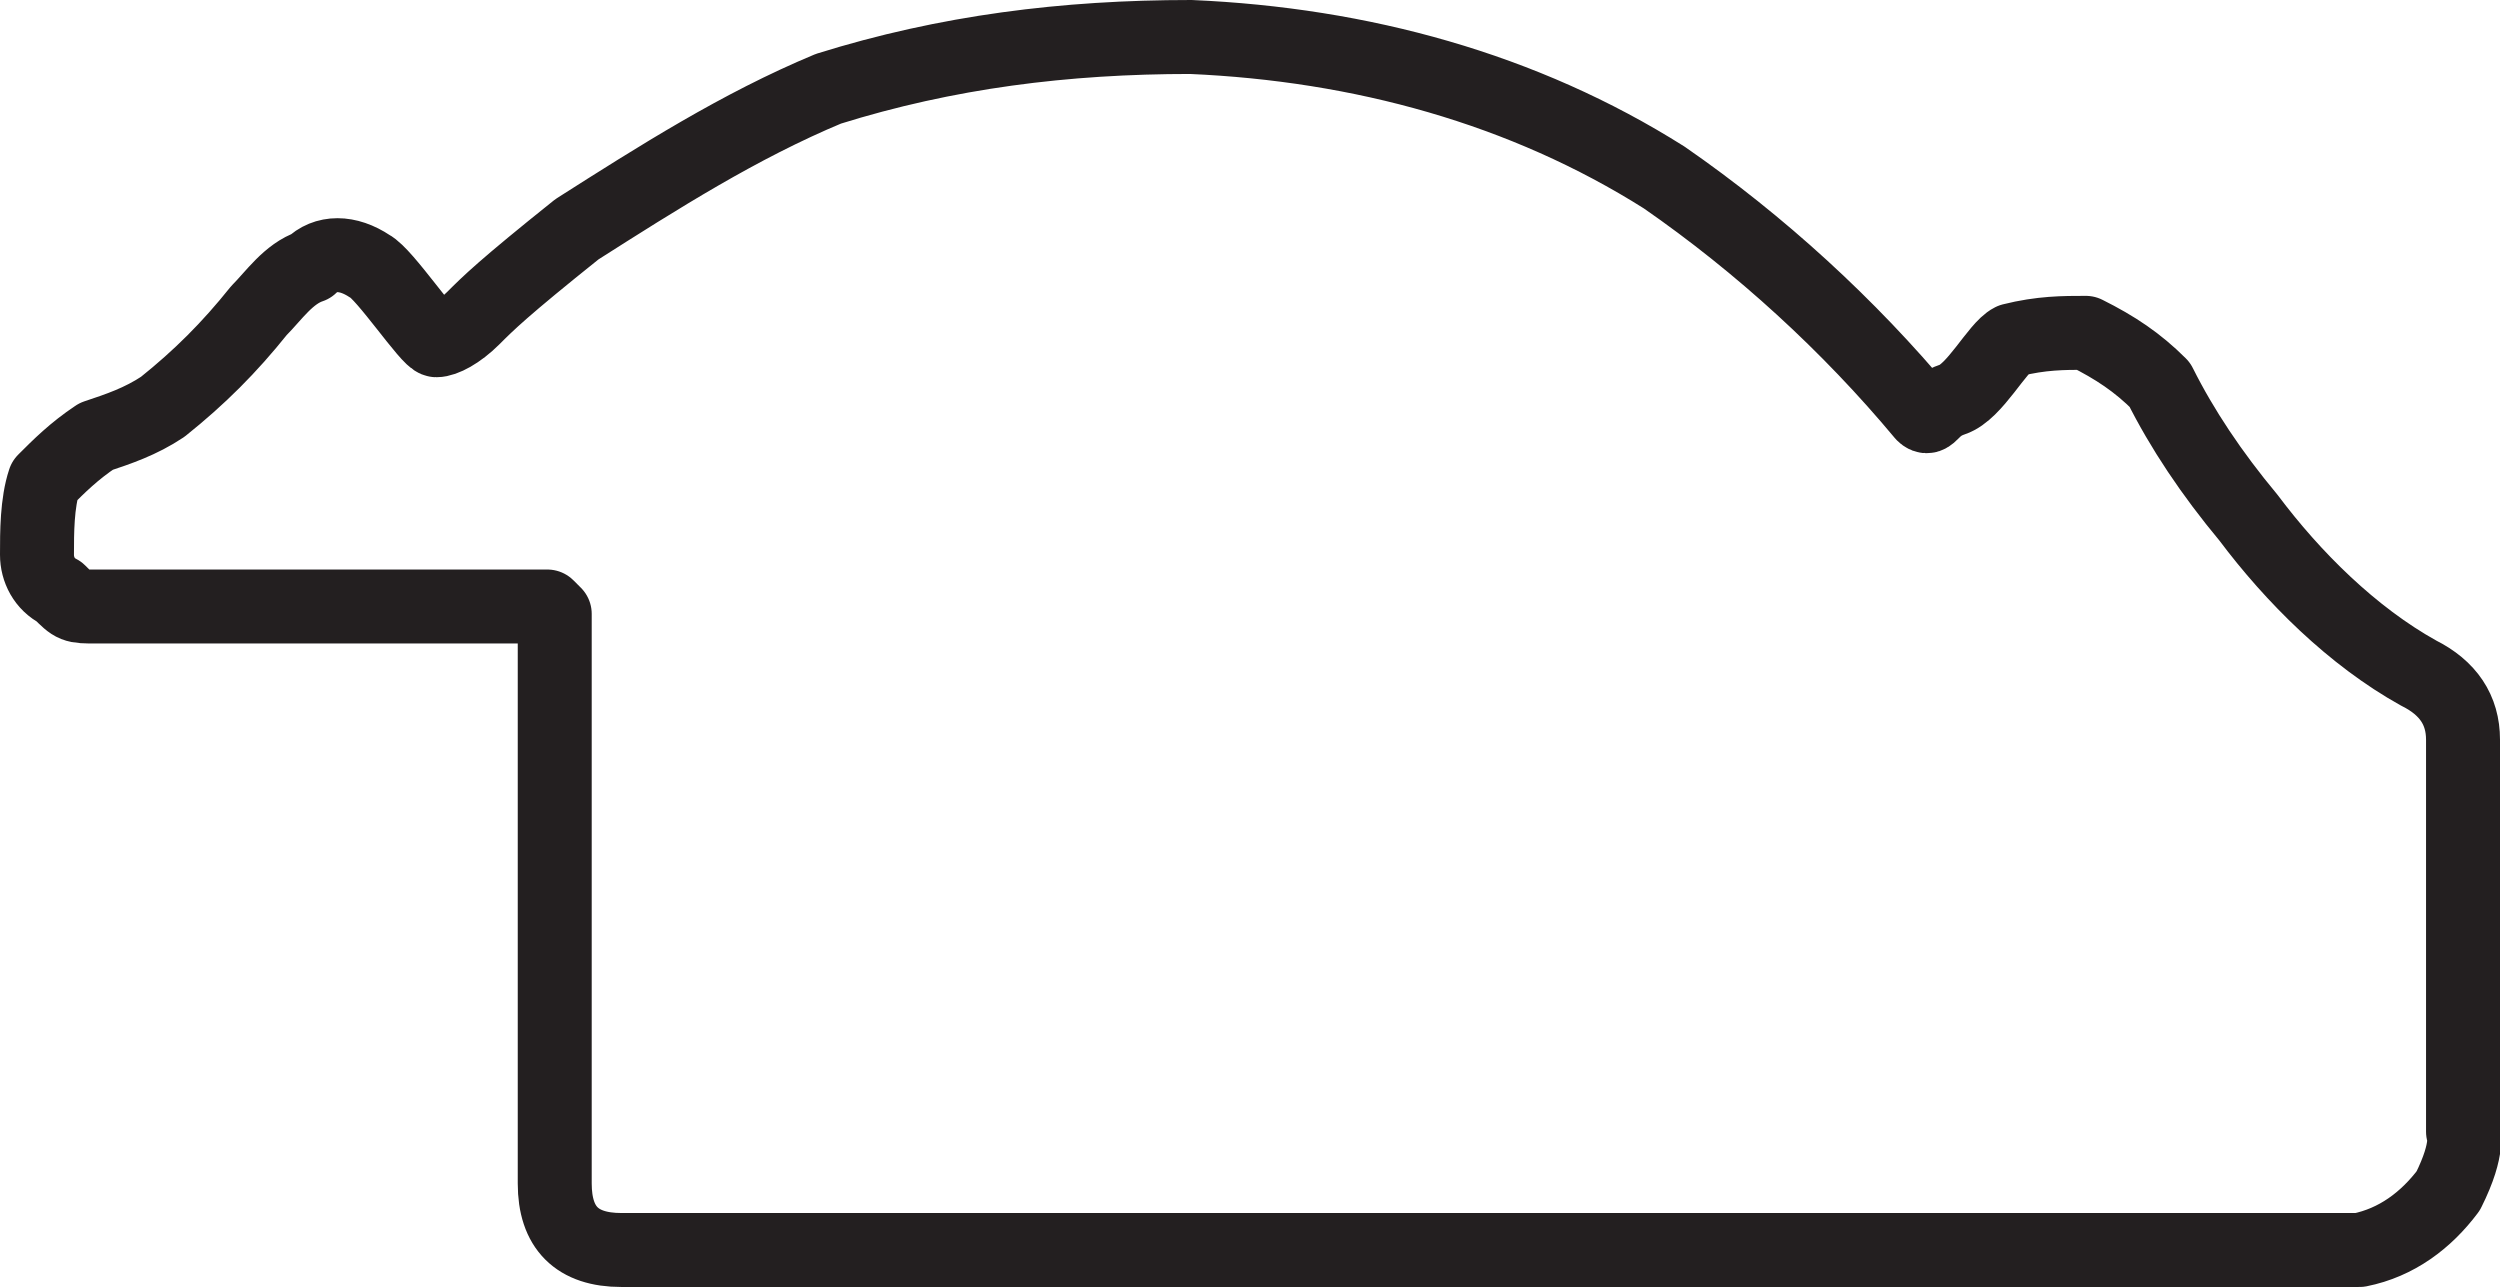 <?xml version="1.0" encoding="UTF-8"?> <!-- Generator: Adobe Illustrator 23.0.1, SVG Export Plug-In . SVG Version: 6.00 Build 0) --> <svg xmlns="http://www.w3.org/2000/svg" xmlns:xlink="http://www.w3.org/1999/xlink" id="Livello_1" x="0px" y="0px" viewBox="0 0 33.8 17.4" style="enable-background:new 0 0 33.8 17.4;" xml:space="preserve"> <style type="text/css"> .st0{fill:none;stroke:#231F20;stroke-linecap:round;stroke-linejoin:round;} </style> <title>ray</title> <g> <g id="Livello_1-2"> <path class="st0" d="M31.9,16.9c0.5-0.1,0.9-0.4,1.2-0.8c0.3-0.6,0.2-0.8,0.2-0.8s0-5.2,0-5.3c0-0.4-0.2-0.7-0.6-0.9 c-0.9-0.5-1.7-1.3-2.3-2.1c-0.5-0.6-0.9-1.2-1.2-1.8c-0.3-0.3-0.6-0.5-1-0.7c-0.3,0-0.6,0-1,0.1c-0.2,0.1-0.5,0.7-0.8,0.8 S26.1,5.7,26,5.6c-1-1.2-2.2-2.3-3.5-3.2c-1.9-1.2-4.1-1.8-6.4-1.9c-1.7,0-3.3,0.2-4.9,0.7C10,1.7,8.9,2.4,7.8,3.1 c-1,0.8-1.2,1-1.4,1.2S6,4.6,5.9,4.6S5.2,3.7,5,3.6c-0.3-0.2-0.6-0.2-0.8,0C3.9,3.7,3.7,4,3.5,4.2C3.1,4.7,2.7,5.1,2.2,5.5 C1.9,5.7,1.6,5.8,1.3,5.9C1,6.1,0.8,6.3,0.6,6.5C0.5,6.8,0.5,7.2,0.5,7.5c0,0.2,0.1,0.4,0.3,0.5C1,8.2,1,8.2,1.3,8.2h6.1l0.1,0.1 c0,0,0,5.1,0,7.7c0,0.6,0.3,0.9,0.9,0.9L31.9,16.9z"></path> </g> </g> </svg> 